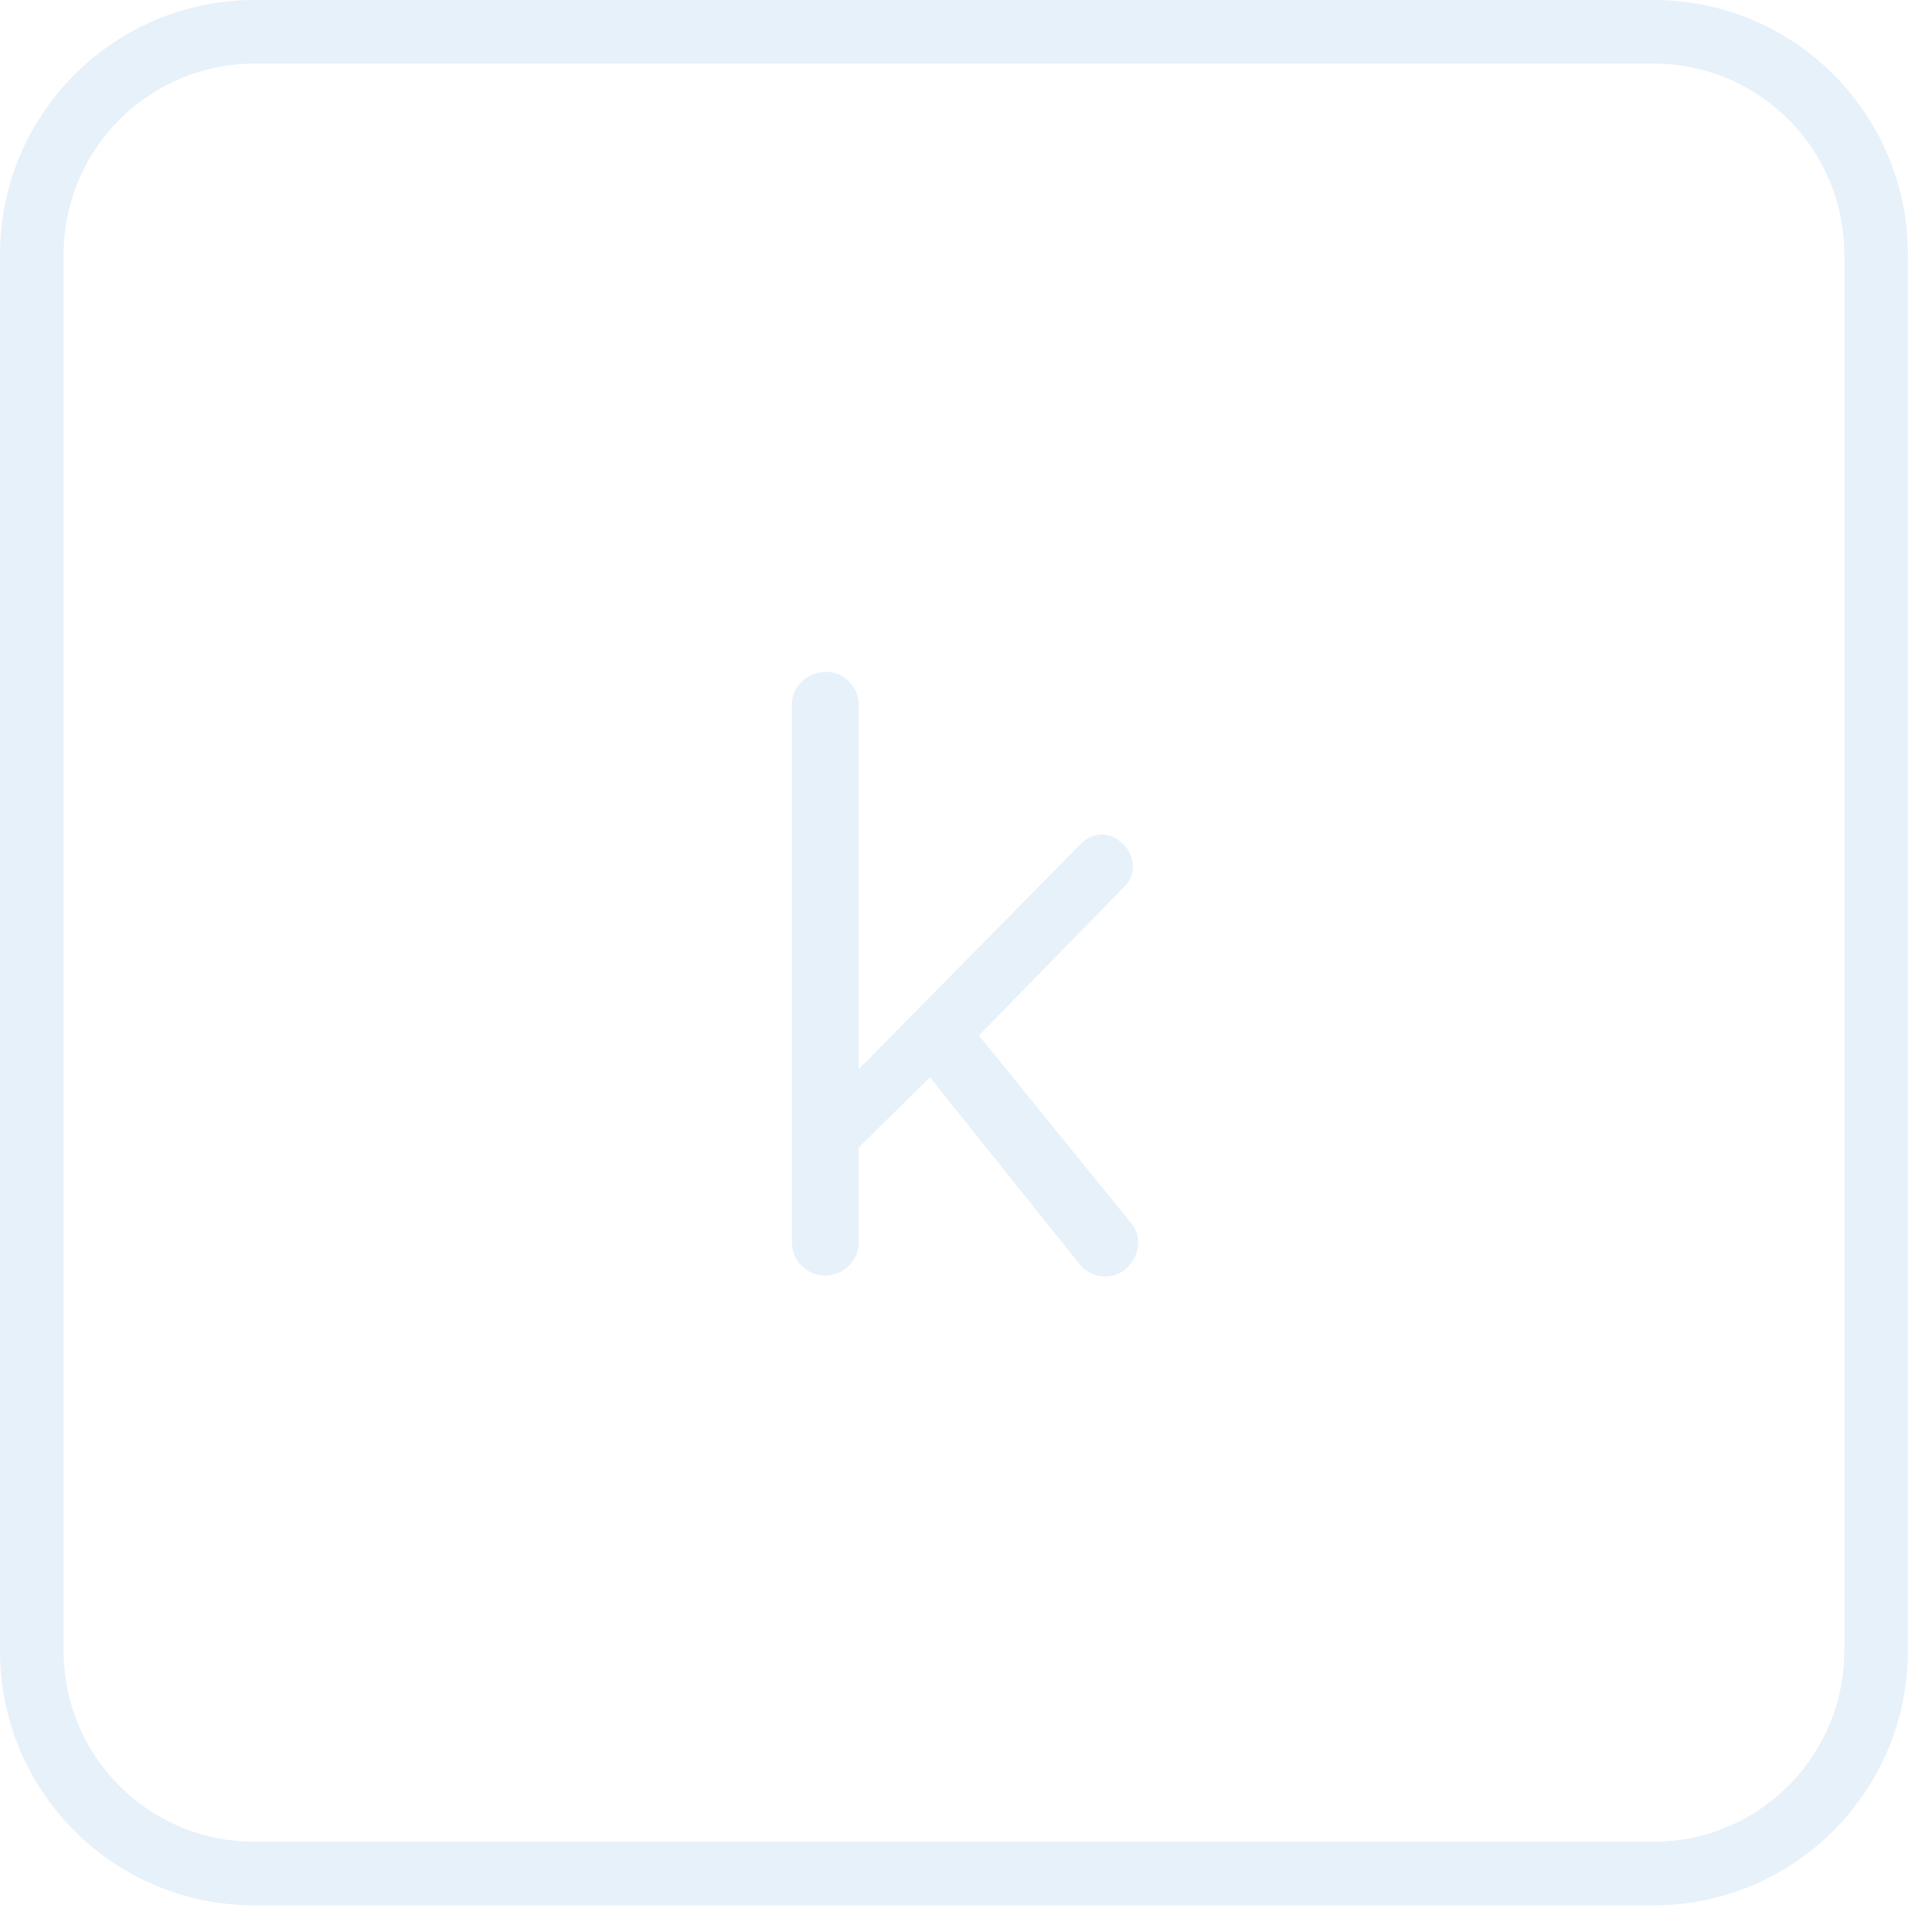 <svg xmlns="http://www.w3.org/2000/svg" width="56" height="56" viewBox="0 0 56 56">
  <g fill="#076DC9" fill-rule="evenodd" opacity=".1">
    <path fill-rule="nonzero" d="M47.929,2.27373675e-13 C51.926,2.27373675e-13 55.169,3.172 55.297,7.133 L55.301,7.377 L55.301,47.851 C55.301,51.836 52.131,55.095 48.172,55.223 L47.929,55.227 L7.372,55.227 C3.375,55.227 0.132,52.055 0.004,48.094 L-6.82121026e-13,47.851 L-6.82121026e-13,7.377 C-6.82121026e-13,3.391 3.17,0.133 7.129,0.004 L7.372,2.27373675e-13 L47.929,2.27373675e-13 Z M47.929,1.843 L7.372,1.843 C4.394,1.843 1.962,4.208 1.847,7.16 L1.843,7.377 L1.843,47.851 C1.843,50.837 4.198,53.266 7.155,53.38 L7.372,53.384 L47.929,53.384 C50.907,53.384 53.34,51.019 53.454,48.068 L53.458,47.851 L53.458,7.377 C53.458,4.391 51.103,1.961 48.146,1.847 L47.929,1.843 Z"/>
    <path d="M32.993,36.019 C32.993,35.813 32.915,35.607 32.786,35.452 L28.373,30.014 L32.606,25.684 C32.76,25.53 32.838,25.324 32.838,25.117 C32.838,24.628 32.399,24.19 31.935,24.19 C31.728,24.19 31.496,24.293 31.341,24.447 L24.889,30.994 L24.889,20.401 C24.889,19.911 24.451,19.473 23.96,19.473 C23.392,19.473 22.954,19.911 22.954,20.401 L22.954,36.019 C22.954,36.535 23.392,36.973 23.909,36.973 C24.451,36.973 24.889,36.535 24.889,36.019 L24.889,33.262 L26.954,31.226 L31.289,36.638 C31.47,36.87 31.754,36.999 32.038,36.999 C32.631,36.999 32.993,36.457 32.993,36.019 L32.993,36.019 Z"/>
  </g>
</svg>
